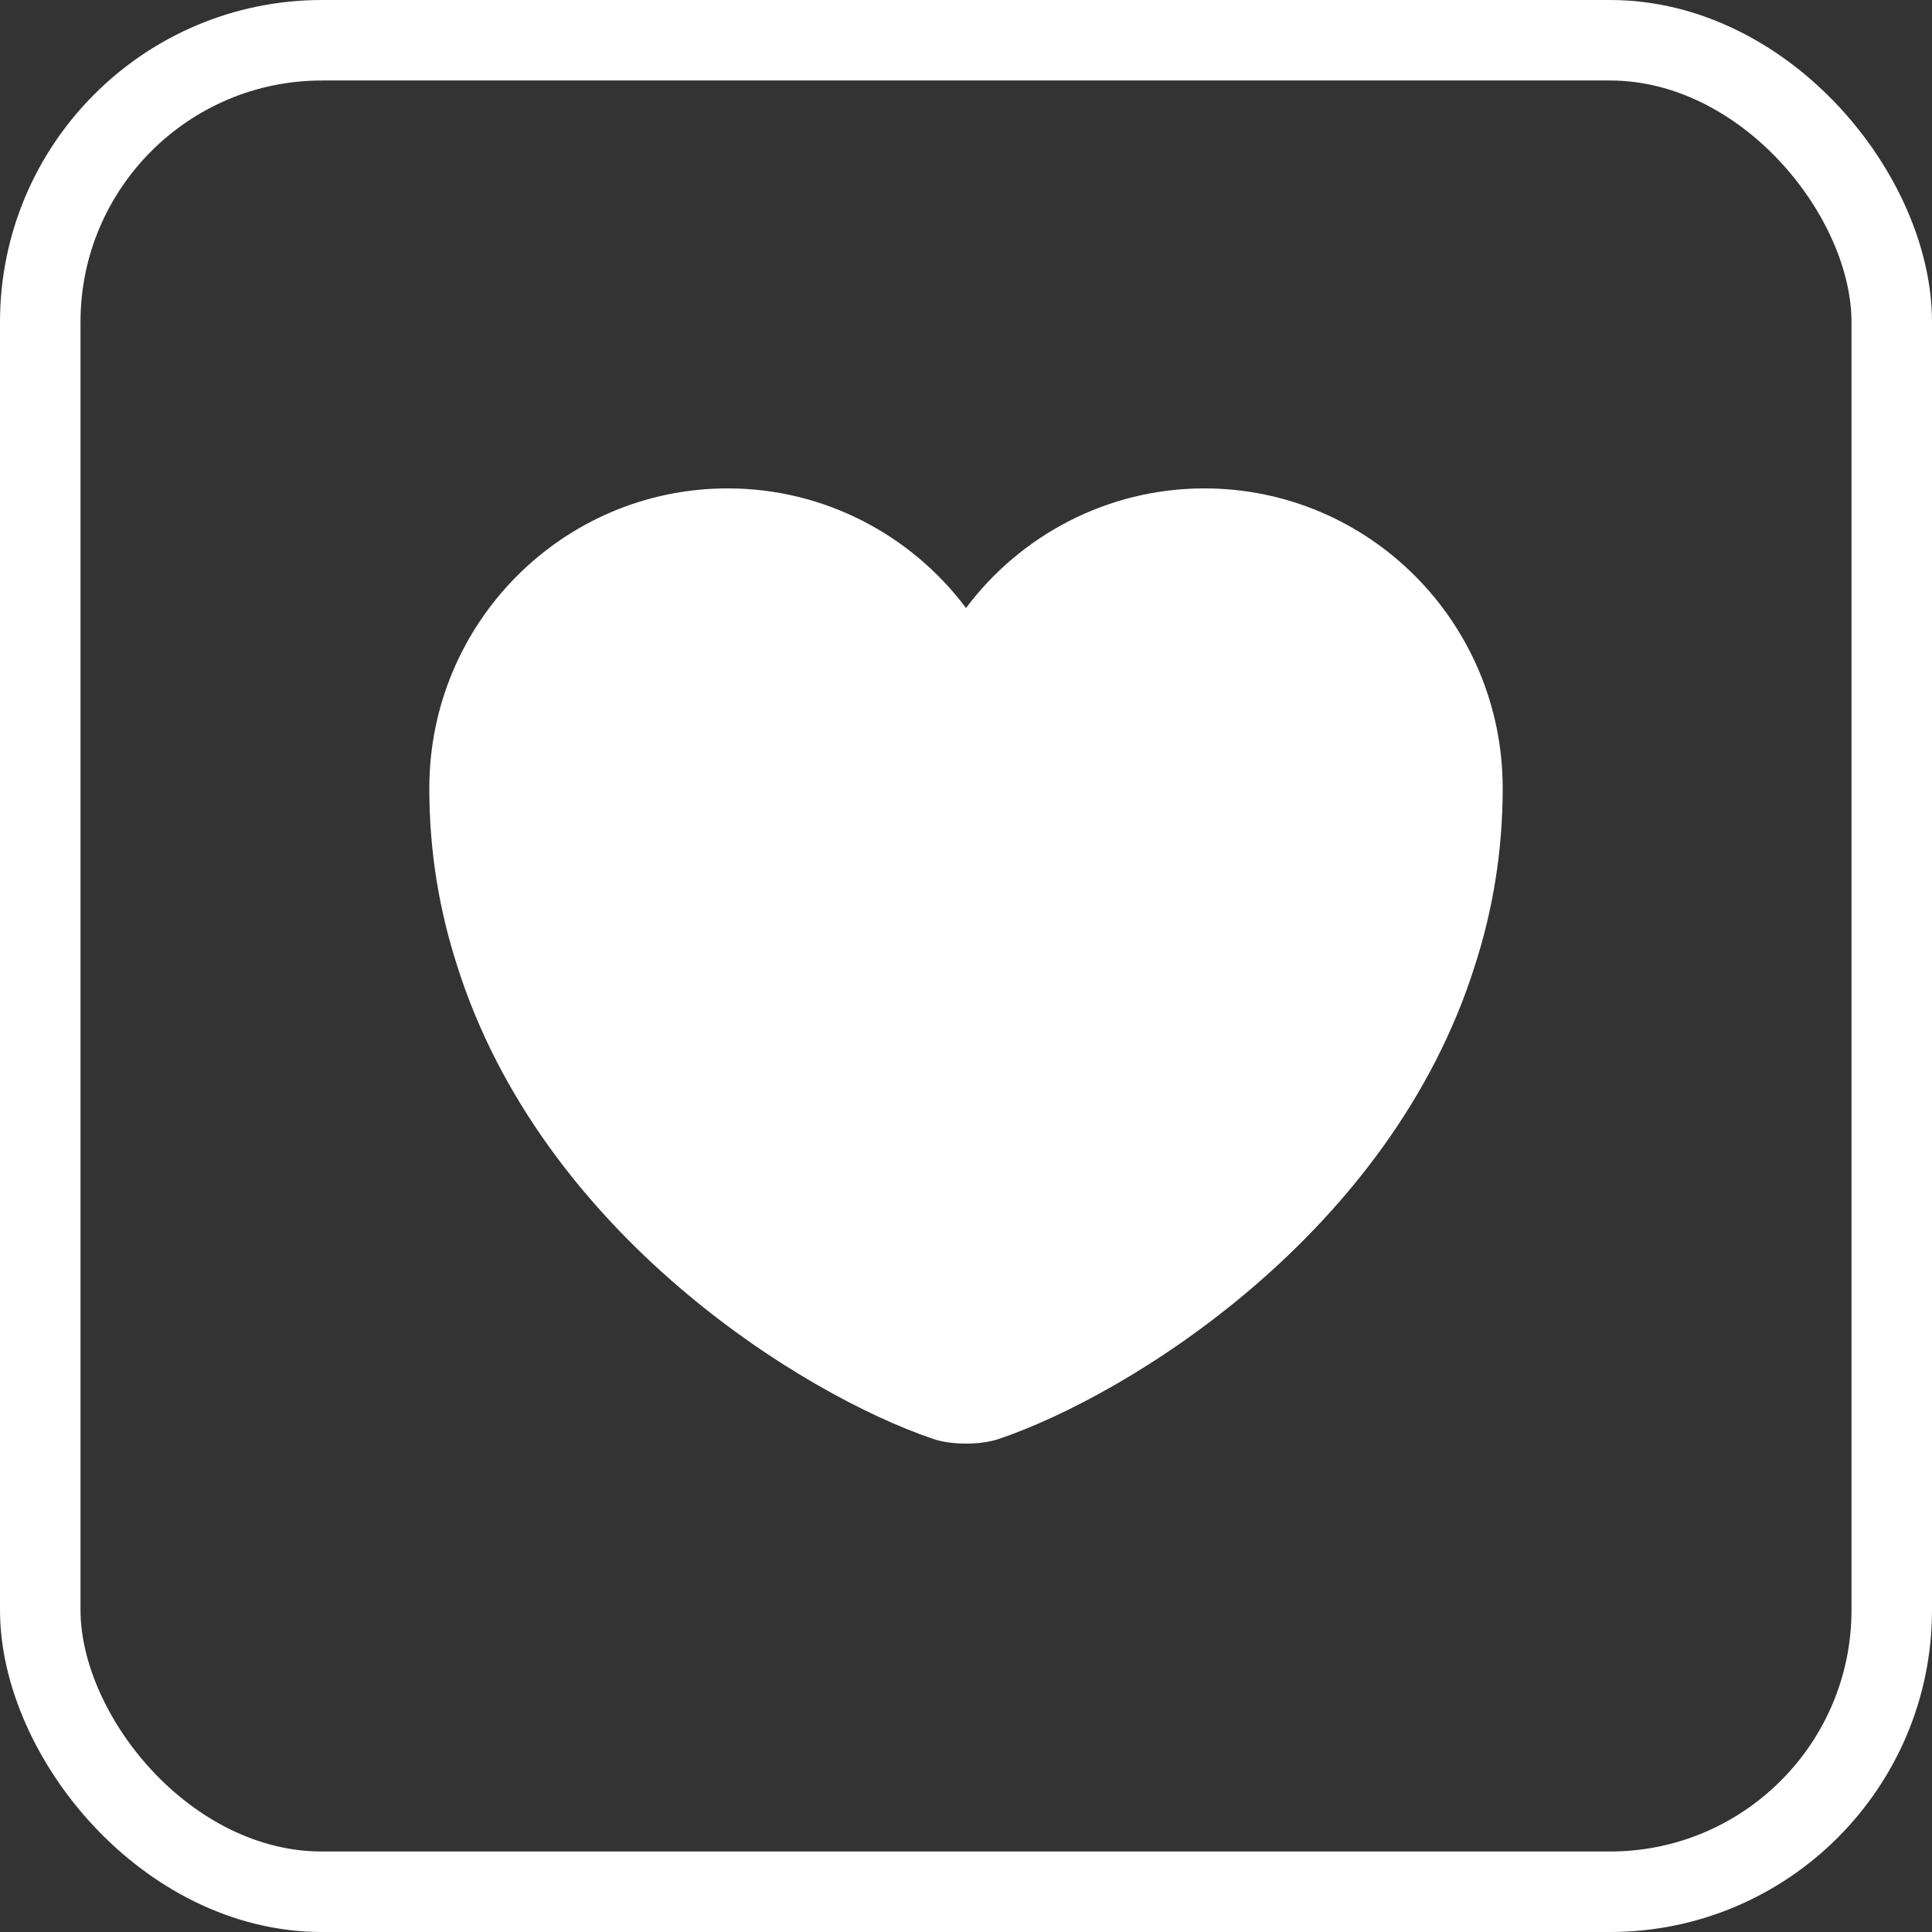 <svg width="24" height="24" viewBox="0 0 24 24" fill="none" xmlns="http://www.w3.org/2000/svg">
<rect x="0" y="0" width="24" height="24" fill="#333333" stroke="none"/>
<path d="M14.96 6.067C13.754 6.067 12.674 6.653 12 7.553C11.327 6.653 10.247 6.067 9.04 6.067C6.994 6.067 5.333 7.733 5.333 9.793C5.333 10.587 5.46 11.32 5.68 12C6.734 15.333 9.98 17.327 11.587 17.873C11.813 17.953 12.187 17.953 12.414 17.873C14.02 17.327 17.267 15.333 18.32 12C18.54 11.32 18.667 10.587 18.667 9.793C18.667 7.733 17.007 6.067 14.96 6.067Z" fill="white"/>
<rect x="0.5" y="0.5" width="23" height="23" rx="3.5" stroke="white"/>
</svg>
